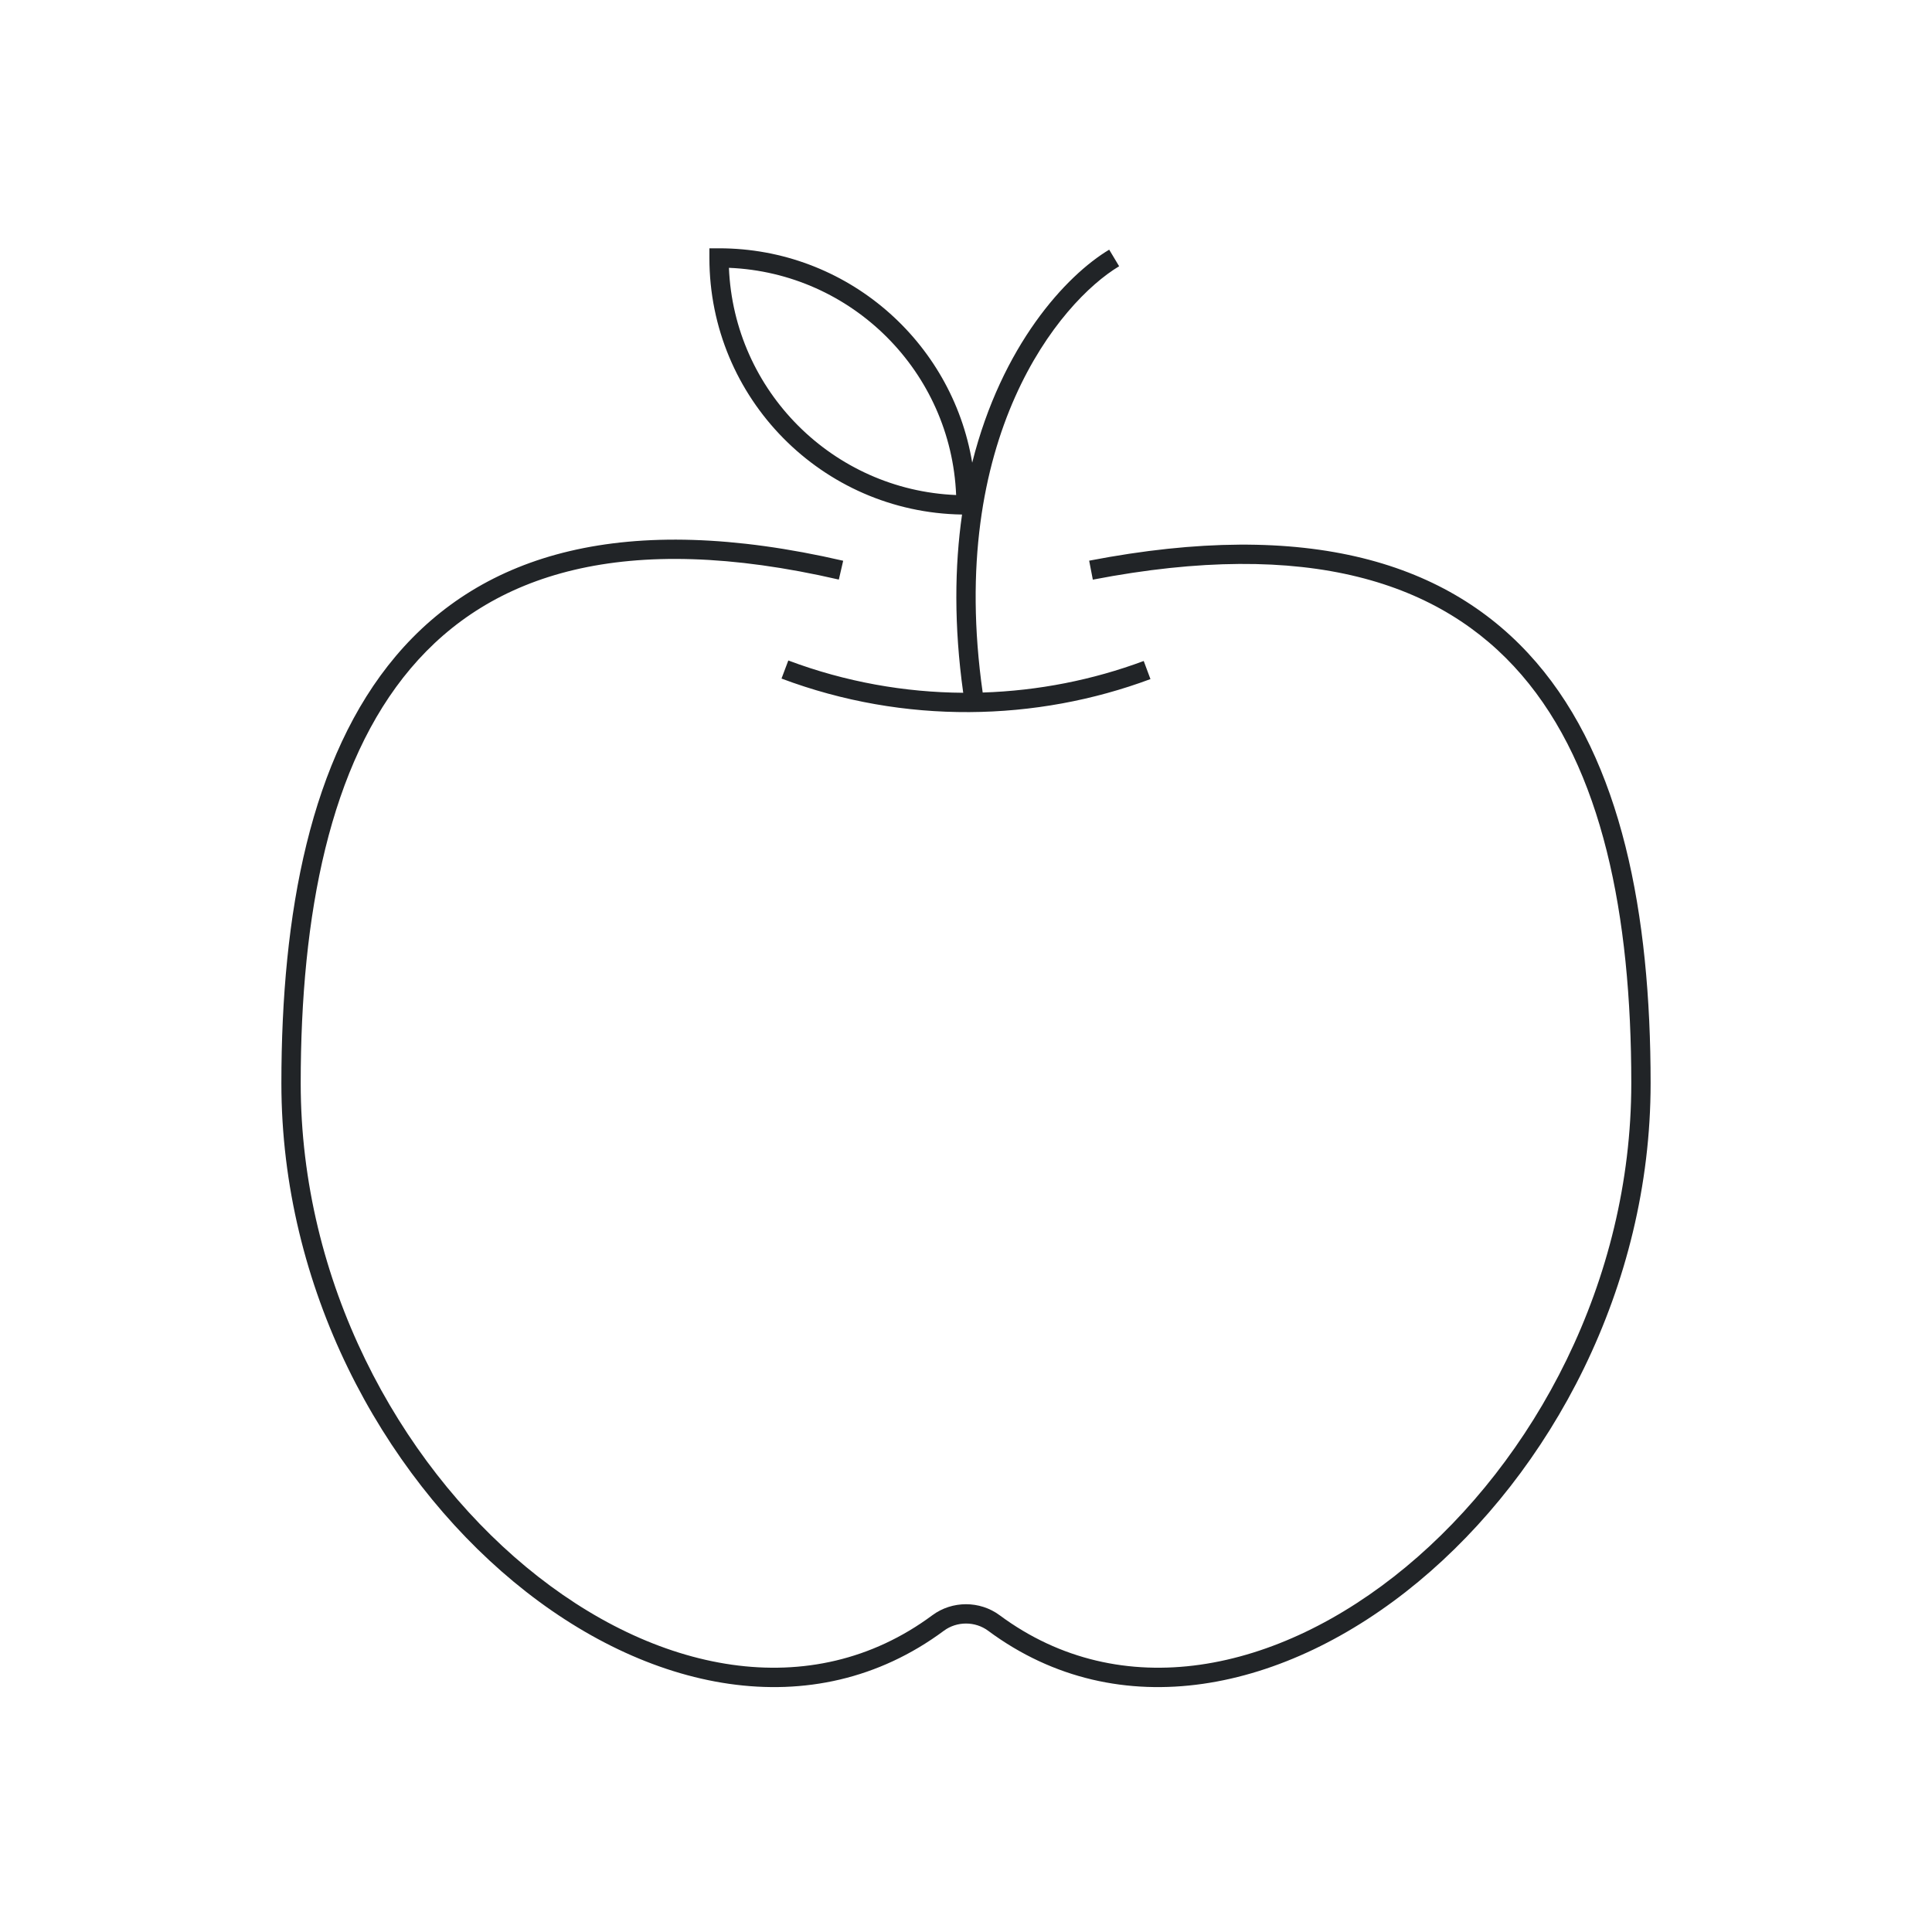 <svg width="200" height="200" viewBox="0 0 200 200" fill="none" xmlns="http://www.w3.org/2000/svg">
<path fill-rule="evenodd" clip-rule="evenodd" d="M75.458 27.725C88.212 28.246 98.458 38.492 98.979 51.246C86.226 50.725 75.98 40.479 75.458 27.725ZM99.591 53.264C85.11 53.045 73.437 41.238 73.437 26.704V25.704H74.437C87.619 25.704 98.558 35.306 100.642 47.897C103.698 35.738 110.351 28.528 114.823 25.846L115.852 27.562C109.727 31.235 97.962 45.269 101.728 71.69C107.488 71.508 113.133 70.386 118.397 68.425L119.095 70.299C107.285 74.7 93.631 75.029 80.902 70.245L81.606 68.373C87.532 70.6 93.668 71.677 99.712 71.716C98.744 64.764 98.823 58.622 99.591 53.264ZM40.974 67.917C49.914 57.333 64.591 52.812 87.286 58.049L86.836 59.997C64.58 54.861 50.791 59.393 42.502 69.207C34.126 79.125 31.129 94.691 31.129 112.138C31.129 132.672 41.195 151.209 54.462 162.21C67.748 173.227 83.969 176.515 96.518 167.208C98.568 165.688 101.432 165.688 103.482 167.208C116.032 176.515 132.252 173.227 145.539 162.21C158.806 151.209 168.871 132.672 168.871 112.138C168.871 94.692 165.875 79.558 157.505 69.855C149.209 60.238 135.403 55.709 113.129 60.005L112.75 58.041C135.426 53.668 150.086 58.192 159.019 68.548C167.877 78.817 170.871 94.574 170.871 112.138C170.871 133.307 160.509 152.395 146.815 163.75C133.141 175.088 115.869 178.885 102.291 168.815C100.948 167.819 99.052 167.819 97.709 168.815C84.131 178.885 66.859 175.088 53.185 163.75C39.492 152.395 29.129 133.307 29.129 112.138C29.129 94.576 32.122 78.398 40.974 67.917Z" fill="#212427"/>
</svg>
